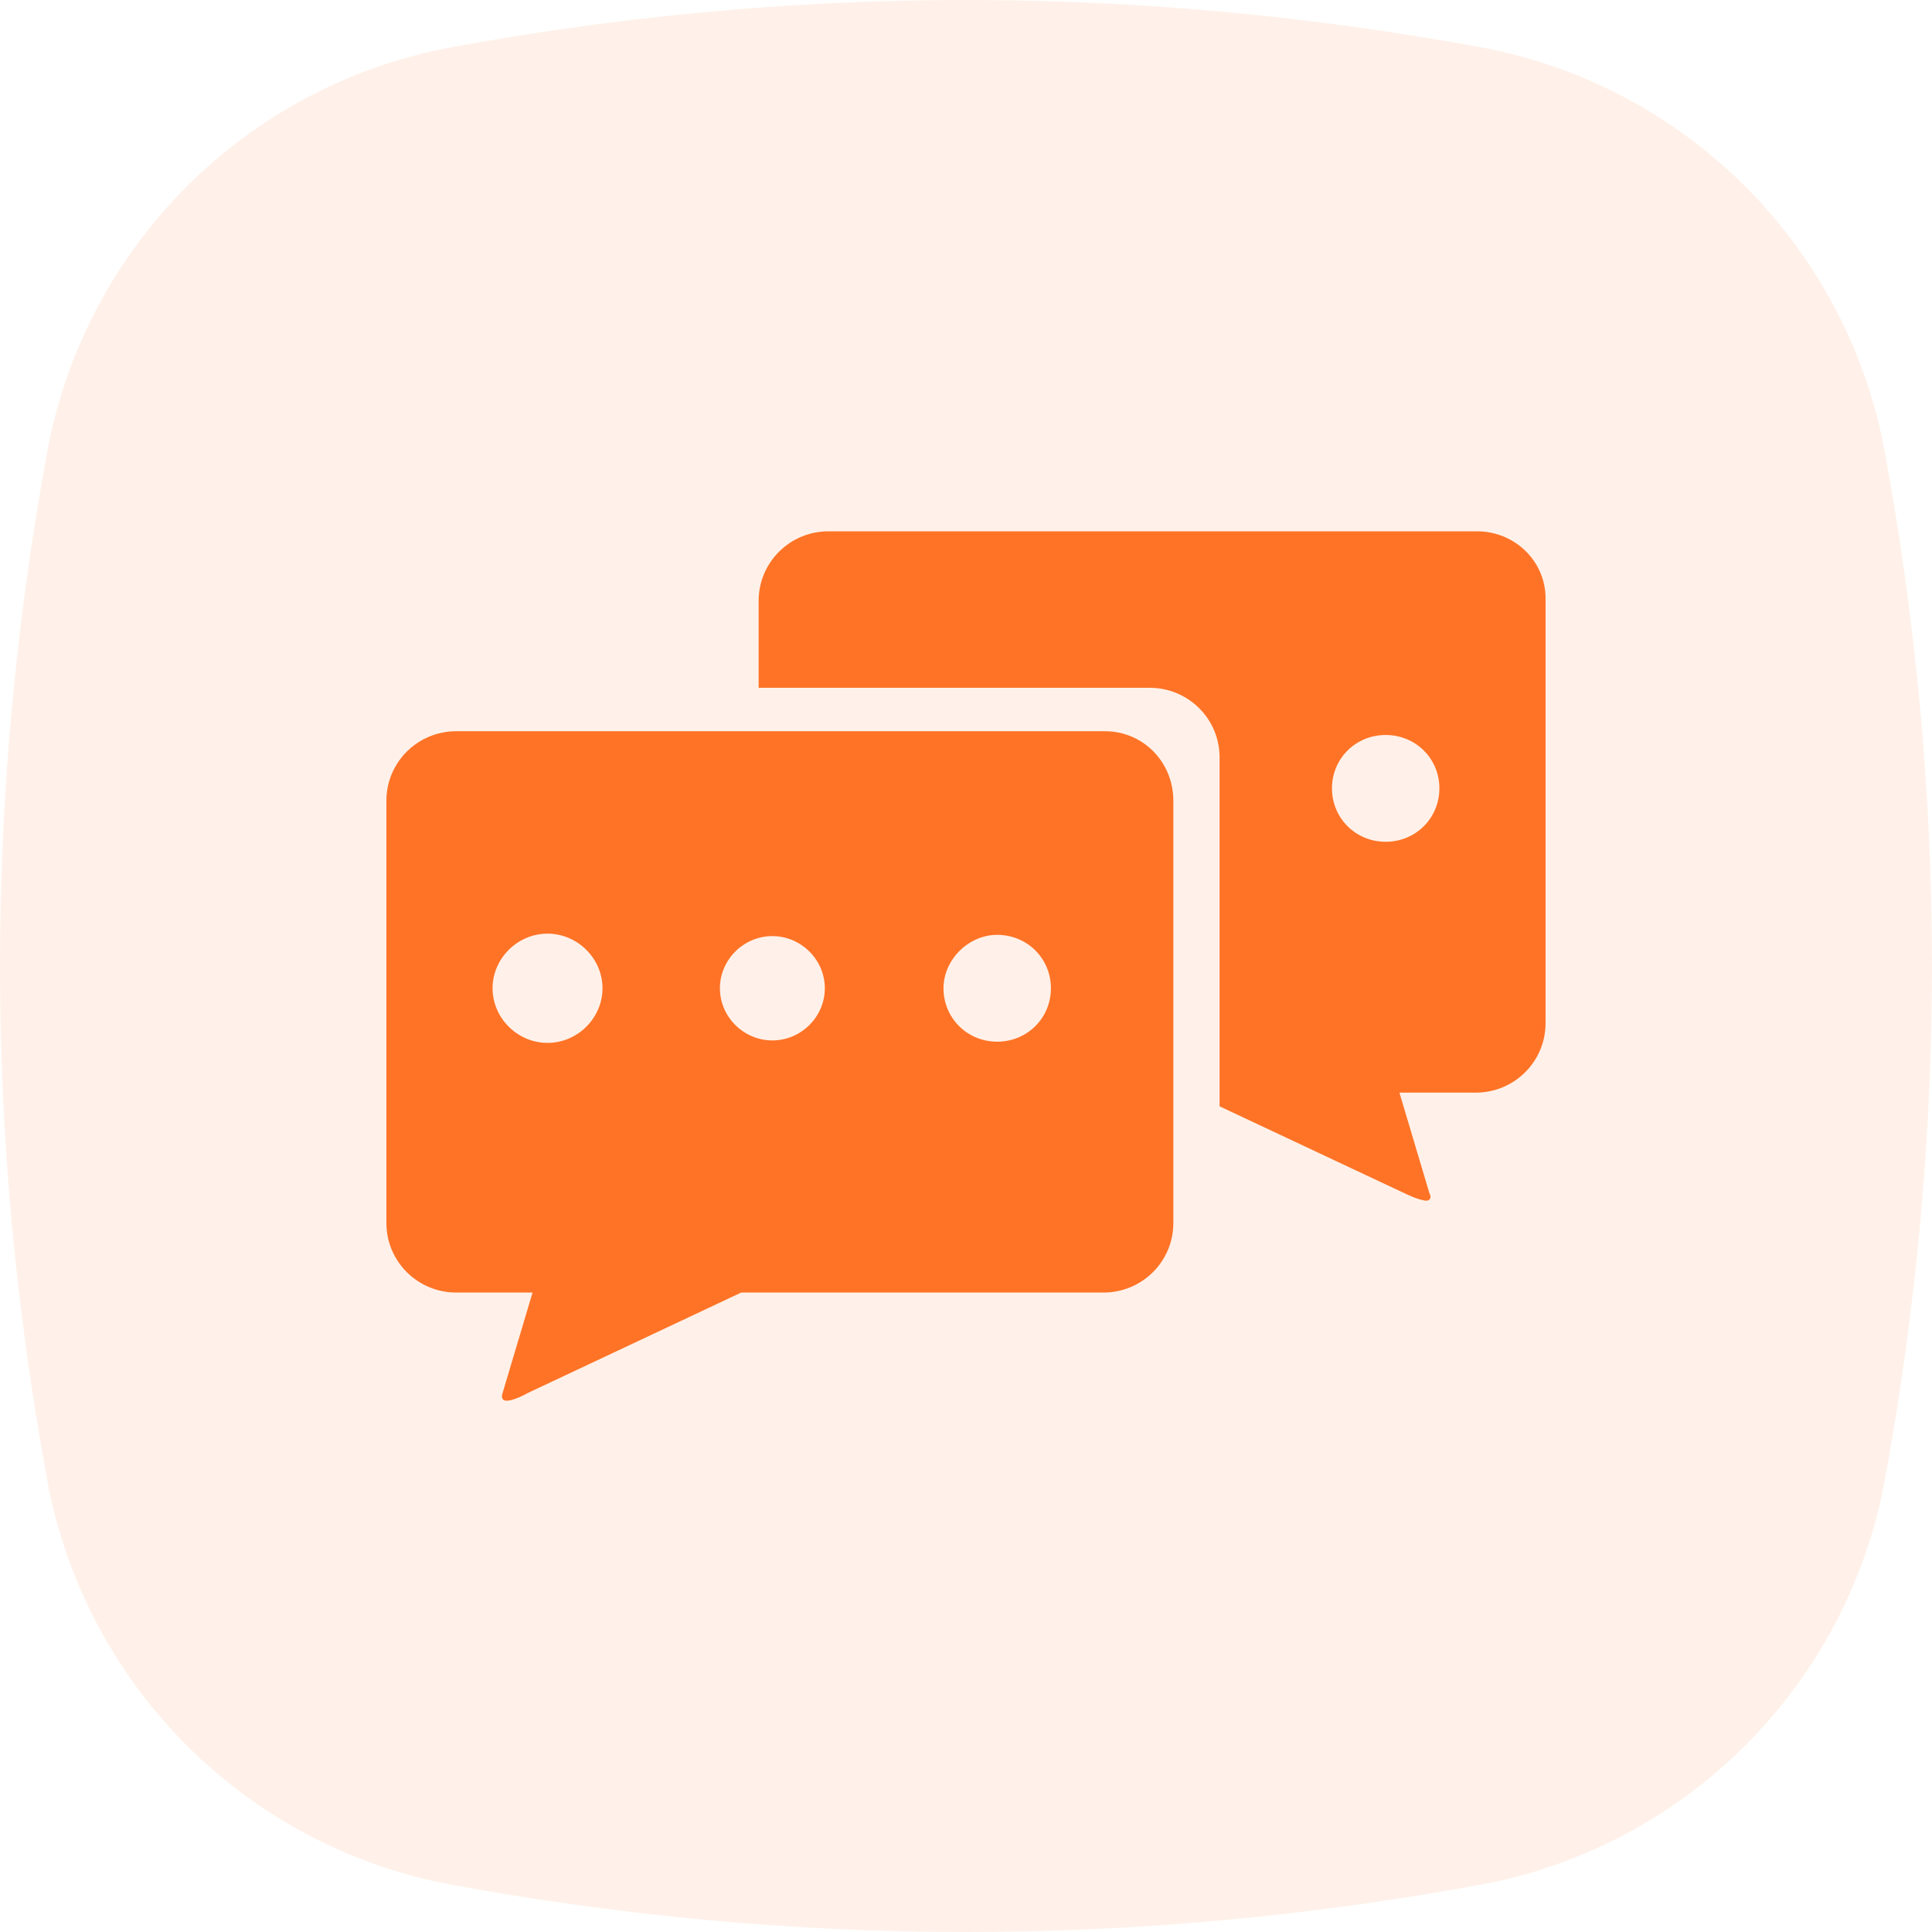<svg width="40" height="40" viewBox="0 0 40 40" fill="none" xmlns="http://www.w3.org/2000/svg">
  <g clip-path="url(#clip0_2139_25922)">
    <path
      d="M39.025 9.367C38.242 5.098 34.902 1.757 30.633 0.974C27.168 0.339 23.704 0.014 20.241 0H19.759C16.296 0.014 12.832 0.339 9.368 0.974C5.098 1.757 1.758 5.098 0.975 9.367C0.335 12.854 0.01 16.342 0 19.829V20.17C0.01 23.657 0.335 27.145 0.975 30.632C1.758 34.901 5.098 38.242 9.368 39.025C12.912 39.675 16.456 40 20 40C23.544 40 27.088 39.675 30.633 39.025C34.902 38.242 38.242 34.901 39.025 30.632C39.675 27.088 40 23.544 40 20C40 16.456 39.675 12.912 39.025 9.367Z"
      fill="#FF7326" fill-opacity="0.1" />
    <path fill-rule="evenodd" clip-rule="evenodd"
      d="M17.155 11H30.577C31.379 11 32.025 11.643 31.999 12.44V21.182C31.999 21.979 31.353 22.622 30.551 22.622H28.974L29.594 24.704C29.594 24.704 29.672 24.833 29.542 24.859C29.387 24.859 29.077 24.704 29.077 24.704L25.25 22.905V15.68C25.25 14.883 24.603 14.24 23.801 14.24H15.707V12.44C15.707 11.643 16.353 11 17.155 11ZM27.577 16.322C27.577 16.939 28.068 17.428 28.689 17.428C29.31 17.428 29.801 16.939 29.801 16.322C29.801 15.705 29.31 15.217 28.689 15.217C28.068 15.217 27.577 15.705 27.577 16.322Z"
      fill="#FF7326" />
    <path fill-rule="evenodd" clip-rule="evenodd"
      d="M9.448 15.139H22.87C23.672 15.139 24.293 15.781 24.293 16.579V25.321C24.293 26.118 23.646 26.761 22.844 26.761H15.345L10.922 28.843C10.922 28.843 10.612 29.023 10.457 28.997C10.353 28.972 10.405 28.843 10.405 28.843L11.026 26.761H9.448C8.647 26.761 8 26.118 8 25.321V16.579C8 15.781 8.647 15.139 9.448 15.139ZM21.758 20.461C21.758 19.844 21.267 19.355 20.646 19.355C20.051 19.355 19.534 19.87 19.534 20.461C19.534 21.078 20.026 21.567 20.646 21.567C21.267 21.567 21.758 21.078 21.758 20.461ZM17.077 20.461C17.077 19.87 16.586 19.381 15.991 19.381C15.396 19.381 14.905 19.87 14.905 20.461C14.905 21.052 15.396 21.541 15.991 21.541C16.586 21.541 17.077 21.052 17.077 20.461ZM10.198 20.461C10.198 21.078 10.715 21.592 11.336 21.592C11.957 21.592 12.474 21.078 12.474 20.461C12.474 19.844 11.957 19.33 11.336 19.33C10.715 19.33 10.198 19.844 10.198 20.461Z"
      fill="#FF7326" />
  </g>
  <defs>
    <clipPath id="clip0_2139_25922">
      <rect width="40" height="40" fill="white" />
    </clipPath>
  </defs>
</svg>
